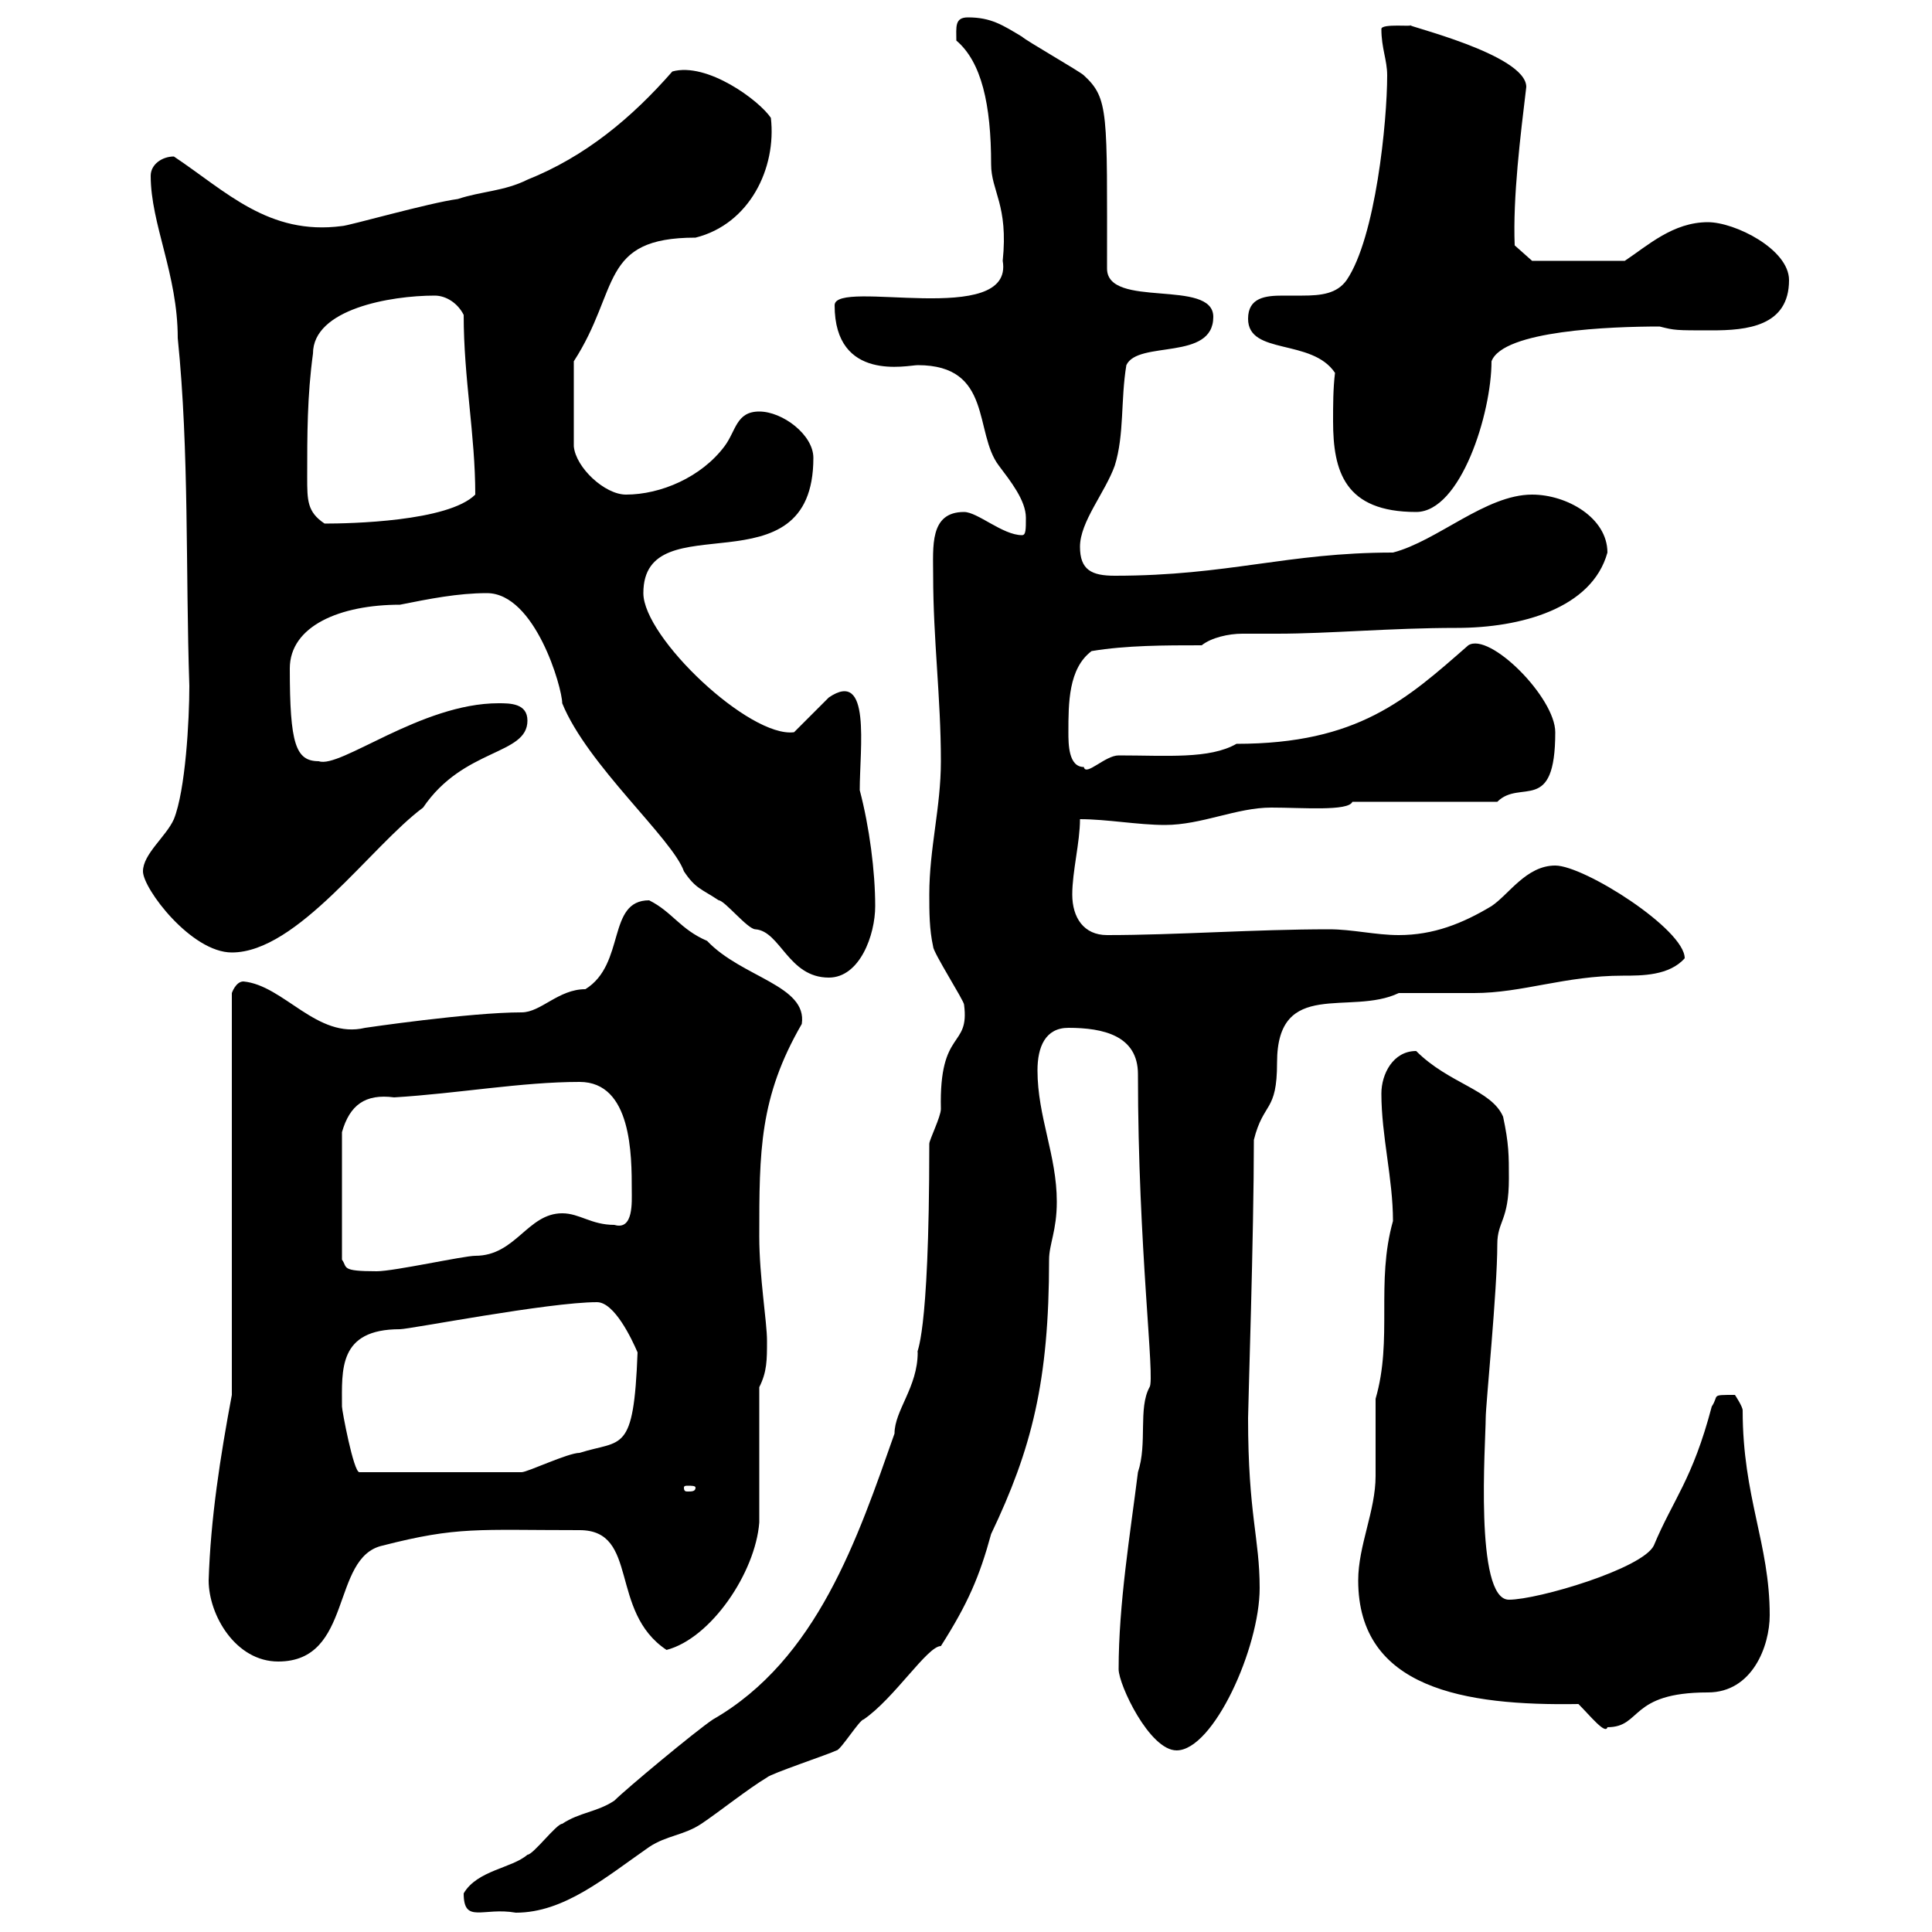 <svg xmlns="http://www.w3.org/2000/svg" xmlns:xlink="http://www.w3.org/1999/xlink" width="300" height="300"><path d="M72 294C72 298.80 75 296.10 80.10 297C87.60 297 93.90 291.60 100.80 286.80C103.50 285 106.20 285 108.90 283.20C111.60 281.40 116.10 277.80 119.10 276C119.70 275.40 128.70 272.40 129.90 271.80C130.50 271.80 133.50 267 134.10 267C138.90 263.70 144 255.60 146.10 255.60C150.30 249 152.10 244.80 153.90 238.20C160.20 225 162.90 214.50 162.90 195.60C162.90 193.20 164.10 191.10 164.10 186.60C164.10 179.40 161.10 173.40 161.10 166.20C161.10 162.60 162.30 159.60 165.90 159.60C171.30 159.60 176.70 160.80 176.70 166.80C176.70 193.80 179.40 214.20 178.50 215.40C176.70 218.70 178.20 224.10 176.70 228.60C175.50 238.20 173.70 249 173.70 259.20C173.70 261.60 178.50 271.80 182.70 271.80C188.40 271.80 195.60 255.90 195.60 246.60C195.60 238.80 193.80 235.20 193.80 220.20C193.80 218.40 194.70 191.70 194.70 177C196.20 171 198.30 172.80 198.30 165C198.30 151.80 209.70 157.80 217.20 154.20C218.10 154.20 228 154.20 228.90 154.20C236.40 154.20 243 151.50 252 151.50C255 151.50 259.20 151.50 261.60 148.80C261.60 144.30 246 134.40 241.50 134.40C237 134.40 234.30 138.90 231.60 140.70C227.10 143.40 222.60 145.20 217.20 145.20C213.60 145.20 210 144.30 206.40 144.30C194.70 144.30 182.70 145.20 171.90 145.20C168.30 145.20 166.50 142.50 166.50 138.90C166.50 135.30 167.70 130.80 167.70 127.20C171.90 127.20 176.70 128.10 180.90 128.10C186.60 128.10 192 125.40 197.40 125.40C202.20 125.40 209.40 126 210 124.50L232.50 124.50C236.10 120.90 241.50 126.60 241.50 113.70C241.50 108.30 231.30 98.10 228 100.20C218.40 108.60 210.90 115.50 192 115.50C187.80 117.90 181.20 117.30 173.70 117.30C171.60 117.30 168.60 120.60 168.30 119.10C165.90 119.10 165.90 115.50 165.90 113.70C165.90 109.20 165.90 103.80 169.50 101.10C174.90 100.20 180.90 100.20 186.60 100.20C188.10 99 190.80 98.40 192.90 98.40C194.70 98.40 196.80 98.40 198.30 98.40C206.40 98.40 216 97.50 226.20 97.50C236.10 97.50 247.20 94.50 249.60 85.80C249.60 80.40 243.30 76.80 237.90 76.80C230.70 76.80 223.20 84 216.30 85.80C199.80 85.80 190.80 89.40 173.10 89.40C169.50 89.40 167.70 88.50 167.70 84.90C167.70 81 171.60 76.50 173.10 72.30C174.60 67.50 174 62.10 174.90 56.70C176.70 52.80 188.40 56.10 188.40 49.20C188.40 43.20 171.90 48 171.90 41.70C171.90 17.40 172.20 15.30 168.30 11.70C167.70 11.10 159.30 6.30 158.70 5.70C155.70 3.90 153.90 2.70 150.30 2.70C148.20 2.70 148.50 4.20 148.50 6.30C152.40 9.60 153.90 16.20 153.90 25.50C153.90 29.70 156.60 31.80 155.70 40.50C157.50 51 129.60 43.20 129.60 47.40C129.60 59.40 141 56.70 142.50 56.70C154.20 56.70 151.20 67.20 155.10 72.30C156.90 74.70 159.30 77.70 159.30 80.40C159.30 82.20 159.30 83.10 158.70 83.10C155.70 83.10 151.80 79.50 149.70 79.50C144.30 79.50 144.90 84.90 144.90 89.40C144.90 99.30 146.10 108.30 146.10 118.20C146.10 125.40 144.30 131.70 144.30 138.90C144.30 141.60 144.30 144.30 144.90 147C144.90 147.90 149.70 155.40 149.70 156C150.60 162.90 145.80 159.60 146.10 172.20C146.10 173.40 144.30 177 144.30 177.60C144.30 208.80 142.20 209.70 142.50 210C142.50 215.40 138.90 219 138.90 222.60C133.20 238.80 126.90 257.70 110.70 267C108 268.80 97.20 277.80 95.40 279.60C92.70 281.40 90 281.40 87.30 283.20C86.40 283.20 82.80 288 81.90 288C79.50 290.10 74.10 290.40 72 294ZM210.90 245.40C210.90 262.20 227.40 264.90 245.10 264.60C246.90 266.40 249.30 269.40 249.60 268.20C255 268.20 252.90 262.80 265.20 262.80C272.10 262.80 274.80 255.60 274.80 250.80C274.80 239.70 270.60 232.50 270.60 219C270.60 218.40 269.40 216.60 269.40 216.60C265.50 216.60 267 216.60 265.80 218.40C262.80 229.80 259.80 232.80 256.80 240C255 243.60 238.80 248.40 234.30 248.40C228.90 248.40 230.70 223.80 230.70 220.20C230.70 218.10 232.50 200.40 232.50 193.20C232.50 189.60 234.30 189.60 234.30 183C234.30 179.40 234.30 177.60 233.40 173.40C231.60 169.20 225 168.30 219.90 163.20C216.30 163.20 214.50 166.80 214.50 169.80C214.50 176.40 216.30 183 216.30 189.60C213.60 199.20 216.30 207.90 213.60 217.20C213.60 218.40 213.60 228.60 213.60 229.20C213.60 234.60 210.90 240 210.90 245.40ZM32.40 245.40C32.40 250.80 36.60 258 43.20 258C54.90 258 51.30 241.80 59.40 240C71.10 237 74.10 237.60 90 237.60C99.30 237.60 94.50 250.20 103.50 256.20C110.40 254.40 117.30 244.20 117.90 236.40L117.90 215.40C119.10 213 119.10 211.20 119.10 208.20C119.10 205.20 117.90 198.30 117.90 192C117.90 178.80 117.90 170.40 124.50 159C125.40 153 115.20 151.80 109.80 146.10C105.60 144.30 104.40 141.60 100.80 139.80C94.20 139.80 97.20 149.70 90.90 153.60C86.70 153.60 84 157.20 81 157.20C72.90 157.20 56.70 159.60 56.70 159.60C49.20 161.40 44.10 153 37.80 152.40C36.60 152.40 36 154.20 36 154.20L36 216.60C34.20 226.20 32.70 235.80 32.40 245.40ZM108 231C108 231.60 107.40 231.60 106.80 231.60C106.50 231.60 106.20 231.60 106.20 231C106.20 230.70 106.50 230.70 106.80 230.70C107.40 230.70 108 230.70 108 231ZM53.10 218.40C53.10 212.70 52.50 206.40 62.10 206.40C63.60 206.40 85.20 202.20 92.70 202.20C95.40 202.20 98.10 207.90 99 210C98.40 225.90 96.60 223.50 90 225.60C88.20 225.60 81.90 228.60 81 228.60L55.80 228.60C54.90 228.60 53.10 219 53.10 218.40ZM90 168C98.10 168 98.10 179.40 98.10 184.80C98.10 186.60 98.40 191.10 95.40 190.20C91.80 190.20 90 188.40 87.30 188.40C81.90 188.40 80.10 195 73.80 195C72 195 61.20 197.40 58.50 197.40C52.80 197.40 54 196.80 53.10 195.60L53.10 175.80C54.30 171.60 56.70 169.80 61.20 170.40C71.10 169.80 81 168 90 168ZM75.60 92.10C83.10 92.10 87.30 106.80 87.30 109.20C91.20 118.80 104.40 130.20 106.20 135.30C108 138 108.90 138 111.60 139.80C112.50 139.80 116.10 144.30 117.30 144.30C121.20 144.60 122.40 151.80 128.70 151.80C133.50 151.80 135.90 145.20 135.90 140.70C135.90 135.30 135 128.40 133.50 122.70C133.50 116.10 135.30 103.80 128.70 108.30L123.30 113.70C116.40 114.60 99.90 99 99.90 92.10C99.90 77.70 126.30 92.40 126.30 71.10C126.30 67.50 121.50 63.90 117.90 63.90C114.30 63.90 114.30 66.90 112.50 69.30C108.90 74.10 102.60 76.80 97.20 76.80C93.90 76.80 89.40 72.60 89.10 69.30L89.10 56.10C96.30 45 93 36.90 108 36.90C116.40 34.80 120.60 26.10 119.70 18.30C117.90 15.60 109.80 9.60 104.40 11.10C98.10 18.30 90.90 24.30 81.90 27.90C78.30 29.70 74.70 29.70 71.10 30.90C66.60 31.50 54 35.10 53.10 35.10C41.70 36.60 35.10 29.70 27 24.30C25.20 24.30 23.40 25.50 23.40 27.30C23.40 34.80 27.60 42.60 27.60 52.50C29.40 70.20 28.80 88.50 29.40 106.50C29.40 111.90 28.80 122.70 27 127.20C25.80 129.90 22.20 132.60 22.20 135.30C22.20 138 29.70 147.90 36 147.90C46.20 147.90 57.60 131.40 65.70 125.40C72 116.10 81.90 117.30 81.90 111.90C81.90 109.20 79.20 109.20 77.40 109.20C65.40 109.20 52.80 119.40 49.50 118.20C45.90 118.20 45 115.50 45 103.80C45 97.20 52.80 93.90 62.10 93.90C66.60 93 71.10 92.10 75.60 92.10ZM47.70 74.10C47.70 67.50 47.70 61.50 48.60 54.90C48.60 48 60.60 45.90 67.50 45.90C69.30 45.90 71.10 47.10 72 48.90C72 58.80 73.80 67.50 73.80 76.80C69.60 81 54.30 81.30 50.40 81.30C47.70 79.50 47.70 77.70 47.70 74.10ZM207.30 57.90C207 60.30 207 63 207 65.40C207 73.20 208.80 79.50 219.90 79.50C226.80 79.50 231.60 64.20 231.60 56.10C233.40 51.30 250.20 50.70 257.70 50.70C260.10 51.30 260.10 51.30 265.80 51.30C271.20 51.30 277.80 50.70 277.80 43.50C277.80 38.70 269.40 34.50 265.20 34.50C259.80 34.50 255.90 38.10 252.30 40.50L237.90 40.50L235.20 38.10C234.90 30.60 236.10 21 237 13.50C237 8.40 217.80 3.90 219 3.90C219.60 4.20 214.50 3.60 214.50 4.50C214.50 7.50 215.40 9.30 215.40 11.70C215.40 18.90 213.60 36.90 209.10 43.50C207.60 45.60 205.20 45.90 202.20 45.90C201.60 45.90 200.40 45.90 199.20 45.90C196.50 45.90 193.80 46.20 193.80 49.50C193.80 55.20 203.70 52.50 207.30 57.90Z"/></svg>